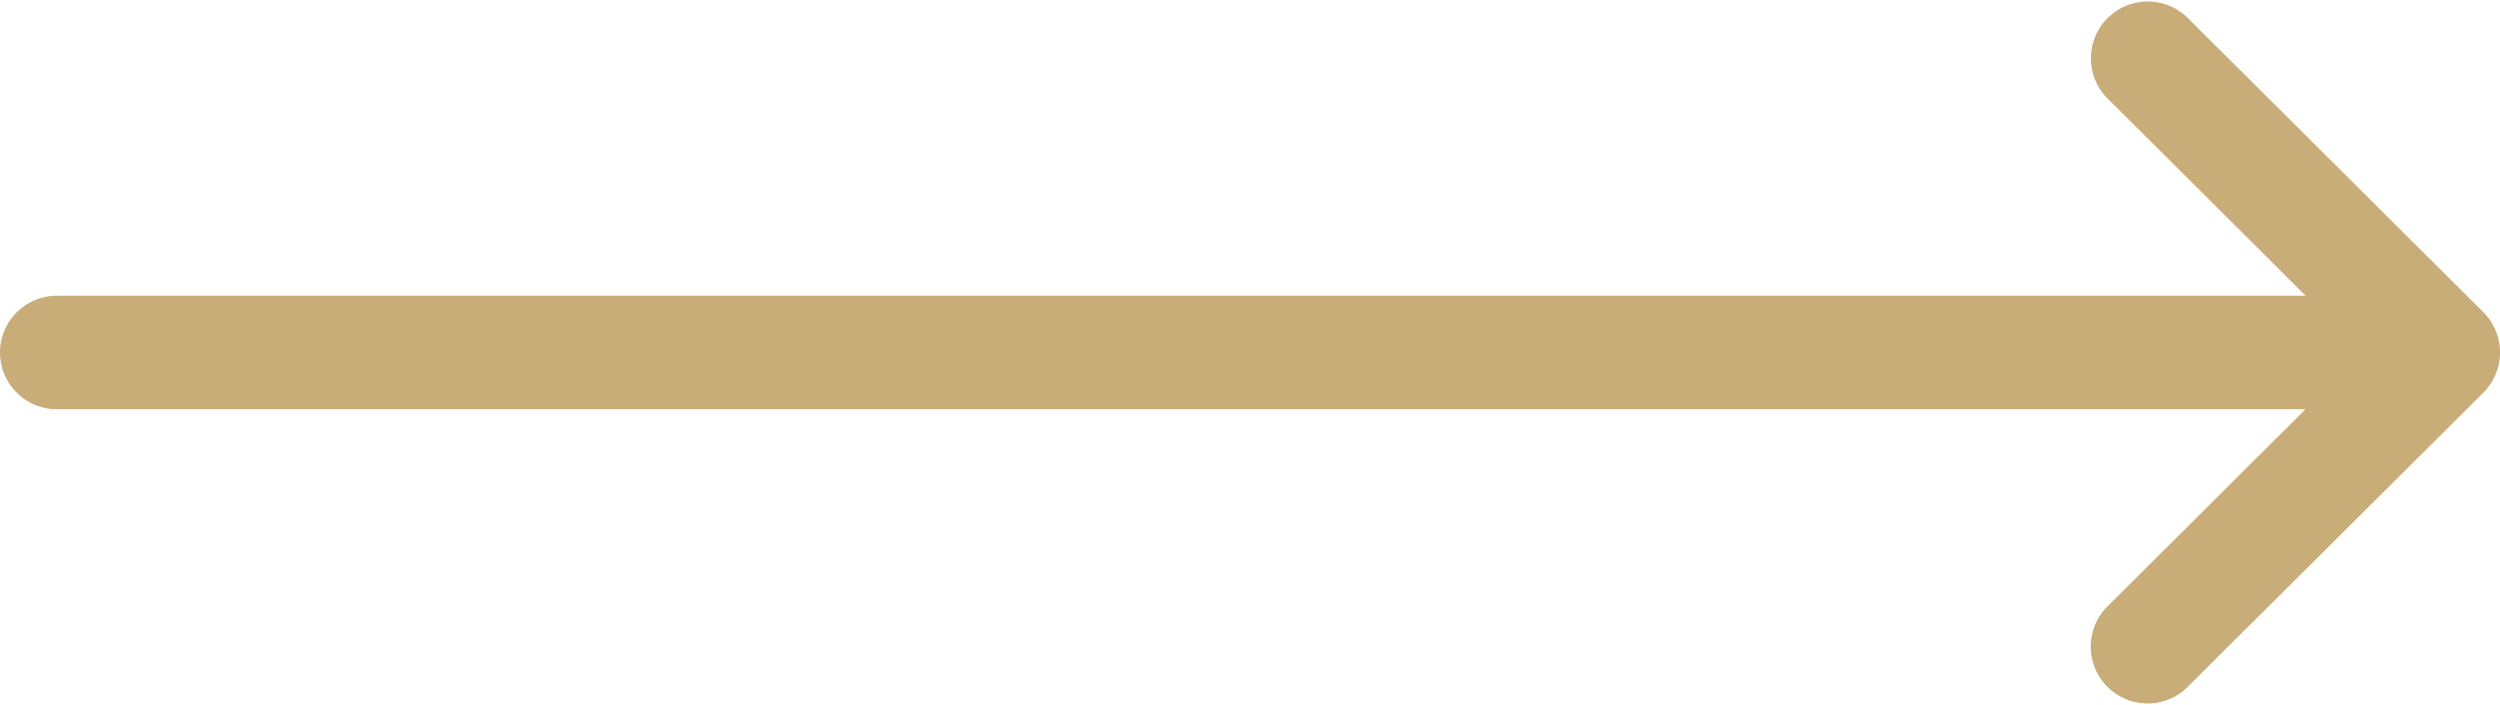 <svg xmlns="http://www.w3.org/2000/svg" width="71.769" height="20.232" viewBox="0 0 71.769 20.232"><g transform="translate(30 -132)"><g transform="translate(0 132)"><path d="M41.291,140.961v0l-8.525-8.484a1.632,1.632,0,0,0-2.3,2.313l5.724,5.7H-28.368A1.632,1.632,0,0,0-30,142.116a1.632,1.632,0,0,0,1.632,1.632H36.185l-5.724,5.7a1.632,1.632,0,0,0,2.3,2.313l8.525-8.484v0A1.633,1.633,0,0,0,41.291,140.961Z" transform="translate(0 -132)" fill="#c9ad79"/></g></g></svg>